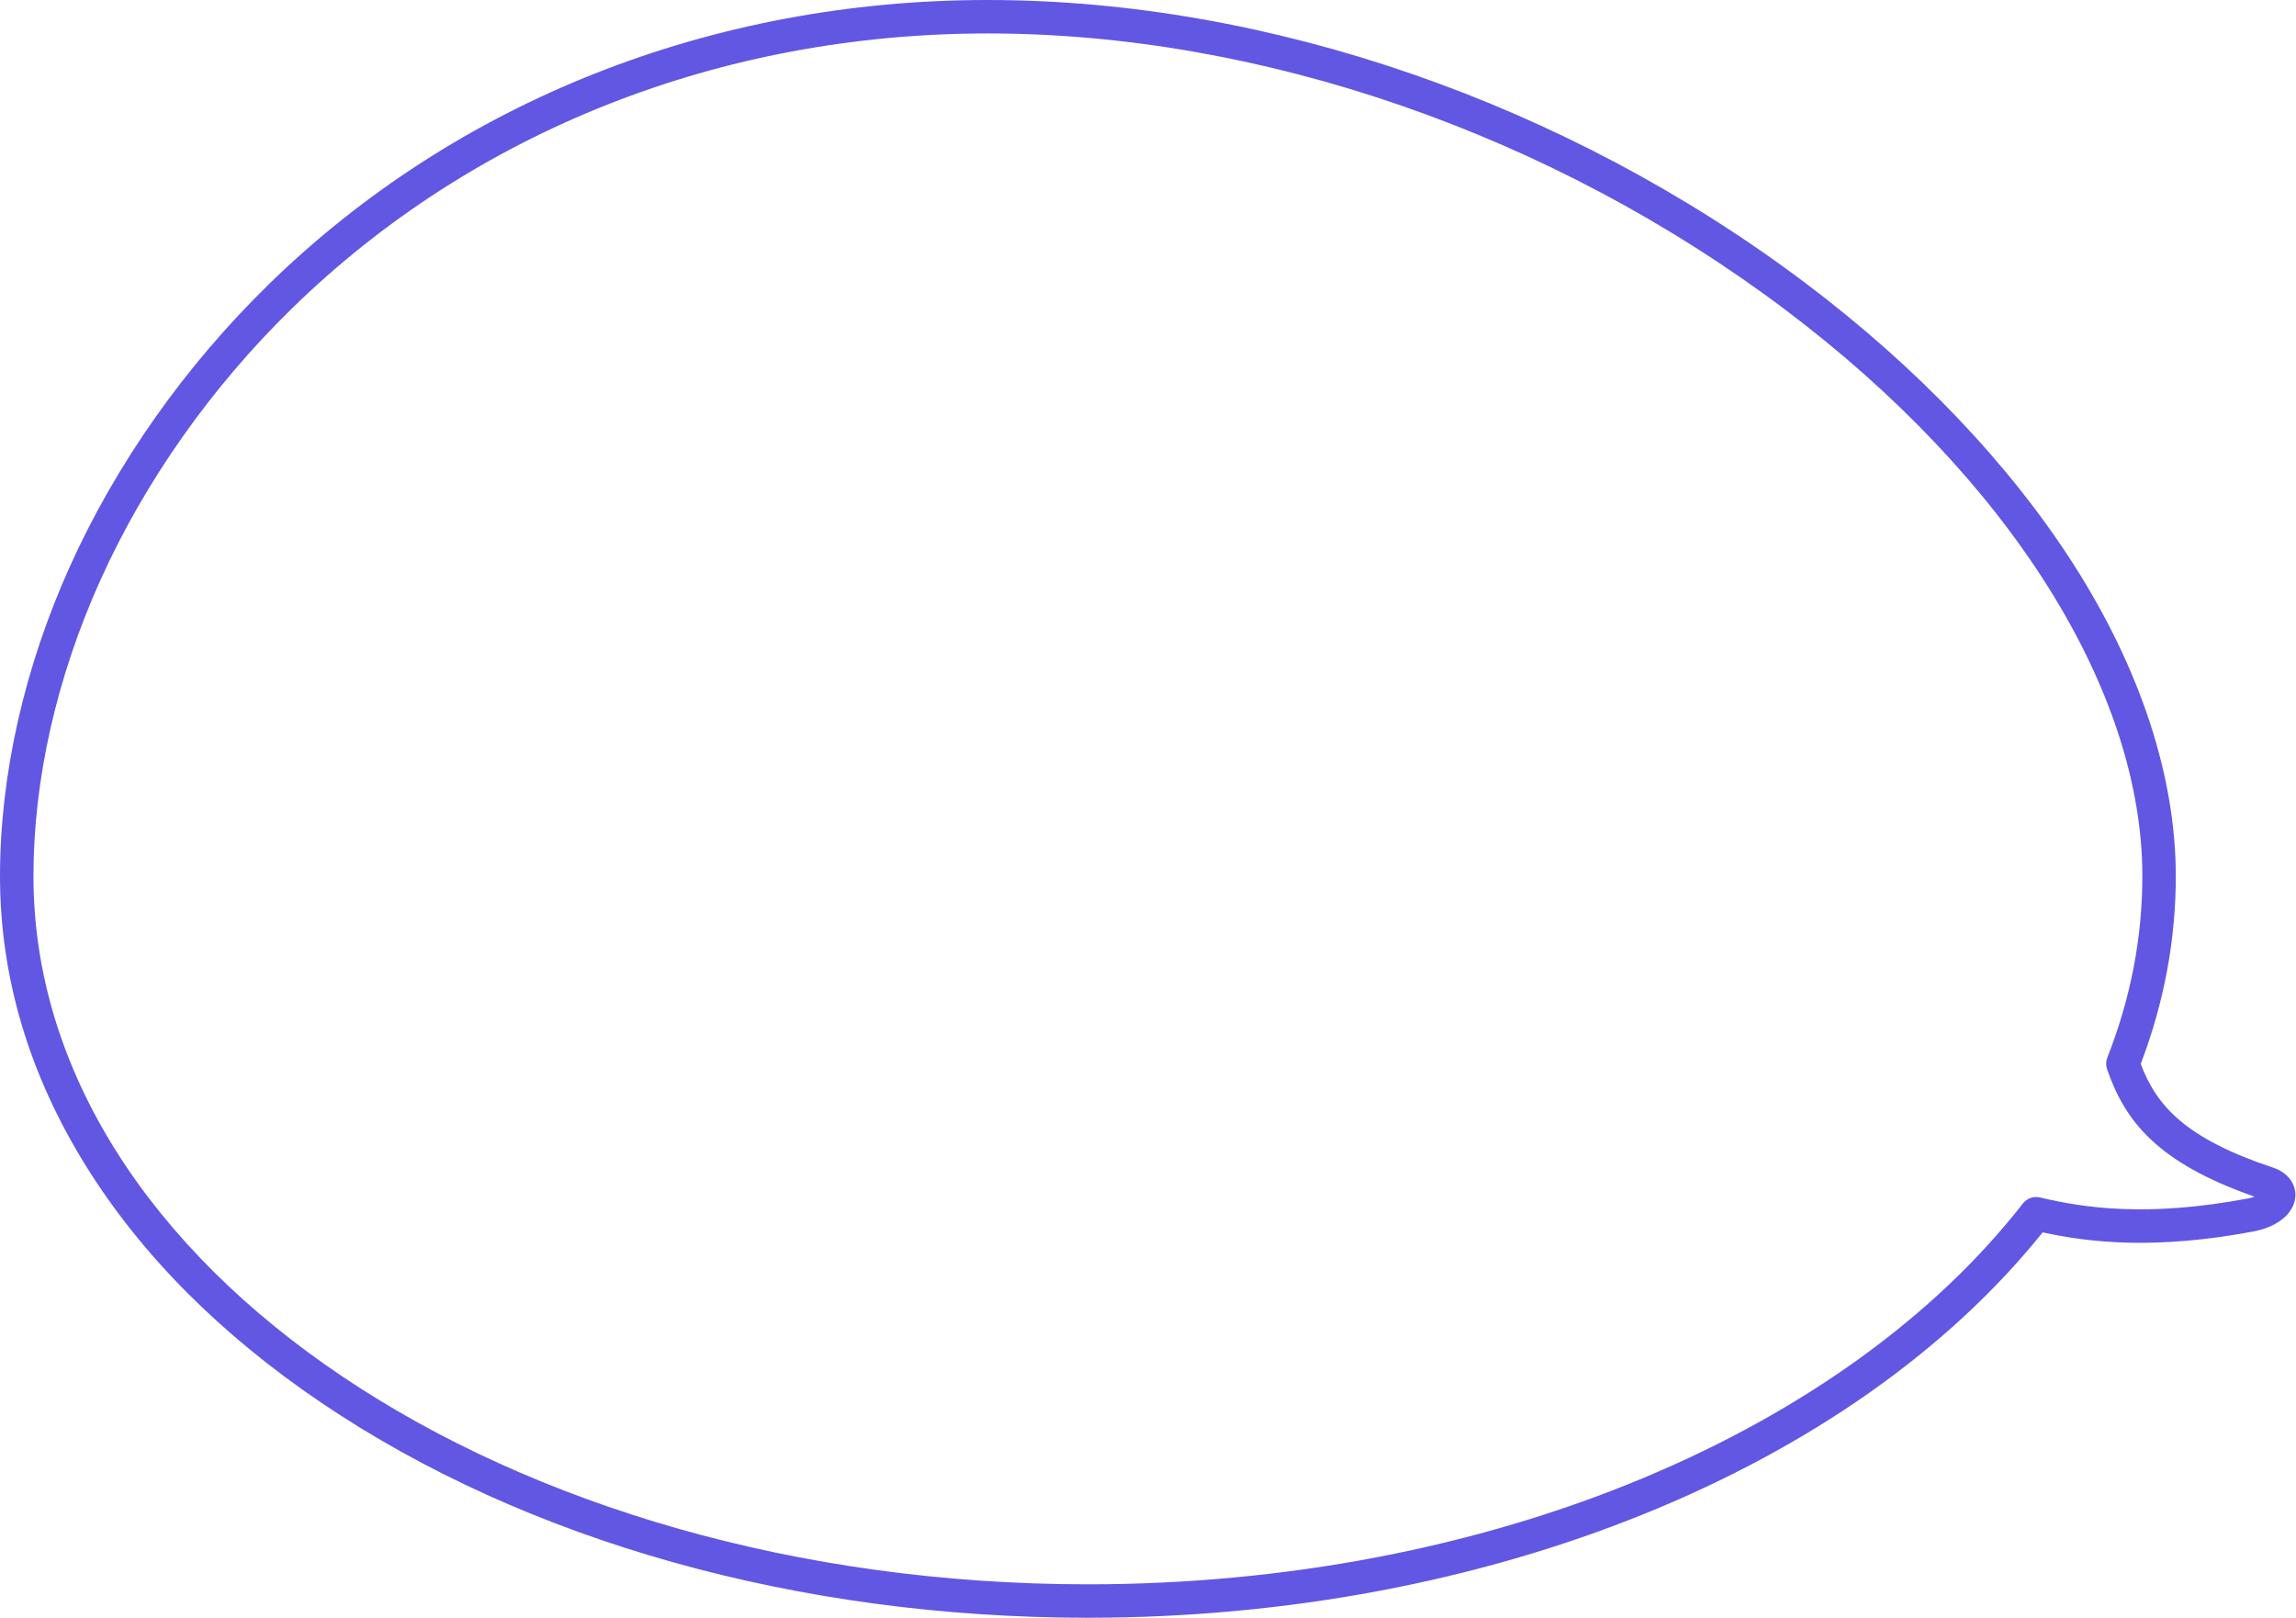 <?xml version="1.0" encoding="UTF-8" standalone="no"?><svg xmlns="http://www.w3.org/2000/svg" xmlns:xlink="http://www.w3.org/1999/xlink" fill="#6257e3" height="532" preserveAspectRatio="xMidYMid meet" version="1" viewBox="0.0 0.0 755.0 532.0" width="755" zoomAndPan="magnify"><g id="change1_1"><path d="M357.738,532.043c-95.173,0-184.723-25.132-252.152-70.766-32.989-22.326-58.918-48.371-77.069-77.413C9.594,353.588,0,321.389,0,288.16s7.961-68.581,23.023-101.969c15.222-33.746,37.816-65.789,65.341-92.667C150.124,33.214,234.097,0,324.814,0c92.324,0,190.313,33.921,268.841,93.066,36.598,27.564,67.072,59.523,88.129,92.421,22.042,34.438,33.692,69.941,33.692,102.673,0,20.918-3.88,41.679-11.534,61.742,5.236,13.875,14.817,24.516,43.281,34.025,5.892,1.909,7.774,6.178,7.57,9.539-.331,5.458-5.68,9.974-13.626,11.506-32.587,6.139-54.143,3.663-69.476,.332-62.839,78.259-182.708,126.738-313.954,126.738ZM324.814,11c-87.828,0-169.072,32.103-228.765,90.394-26.551,25.928-48.336,56.814-62.999,89.32-14.425,31.978-22.05,65.674-22.05,97.446,0,128.412,155.546,232.883,346.738,232.883,64.633,0,127.703-12.055,182.395-34.859,52.948-22.079,96.193-53.336,125.059-90.392,1.322-1.697,3.515-2.465,5.608-1.972,14.452,3.43,35.275,6.567,68.31,.347,.887-.171,1.638-.385,2.267-.612-32.052-11.18-42.632-24.882-48.506-41.934-.427-1.239-.397-2.591,.084-3.81,7.646-19.375,11.522-39.444,11.522-59.651,0-61.275-43.902-130.922-117.438-186.308C510.376,44.114,414.8,11,324.814,11Zm419.697,383.685h0Z"/></g></svg>